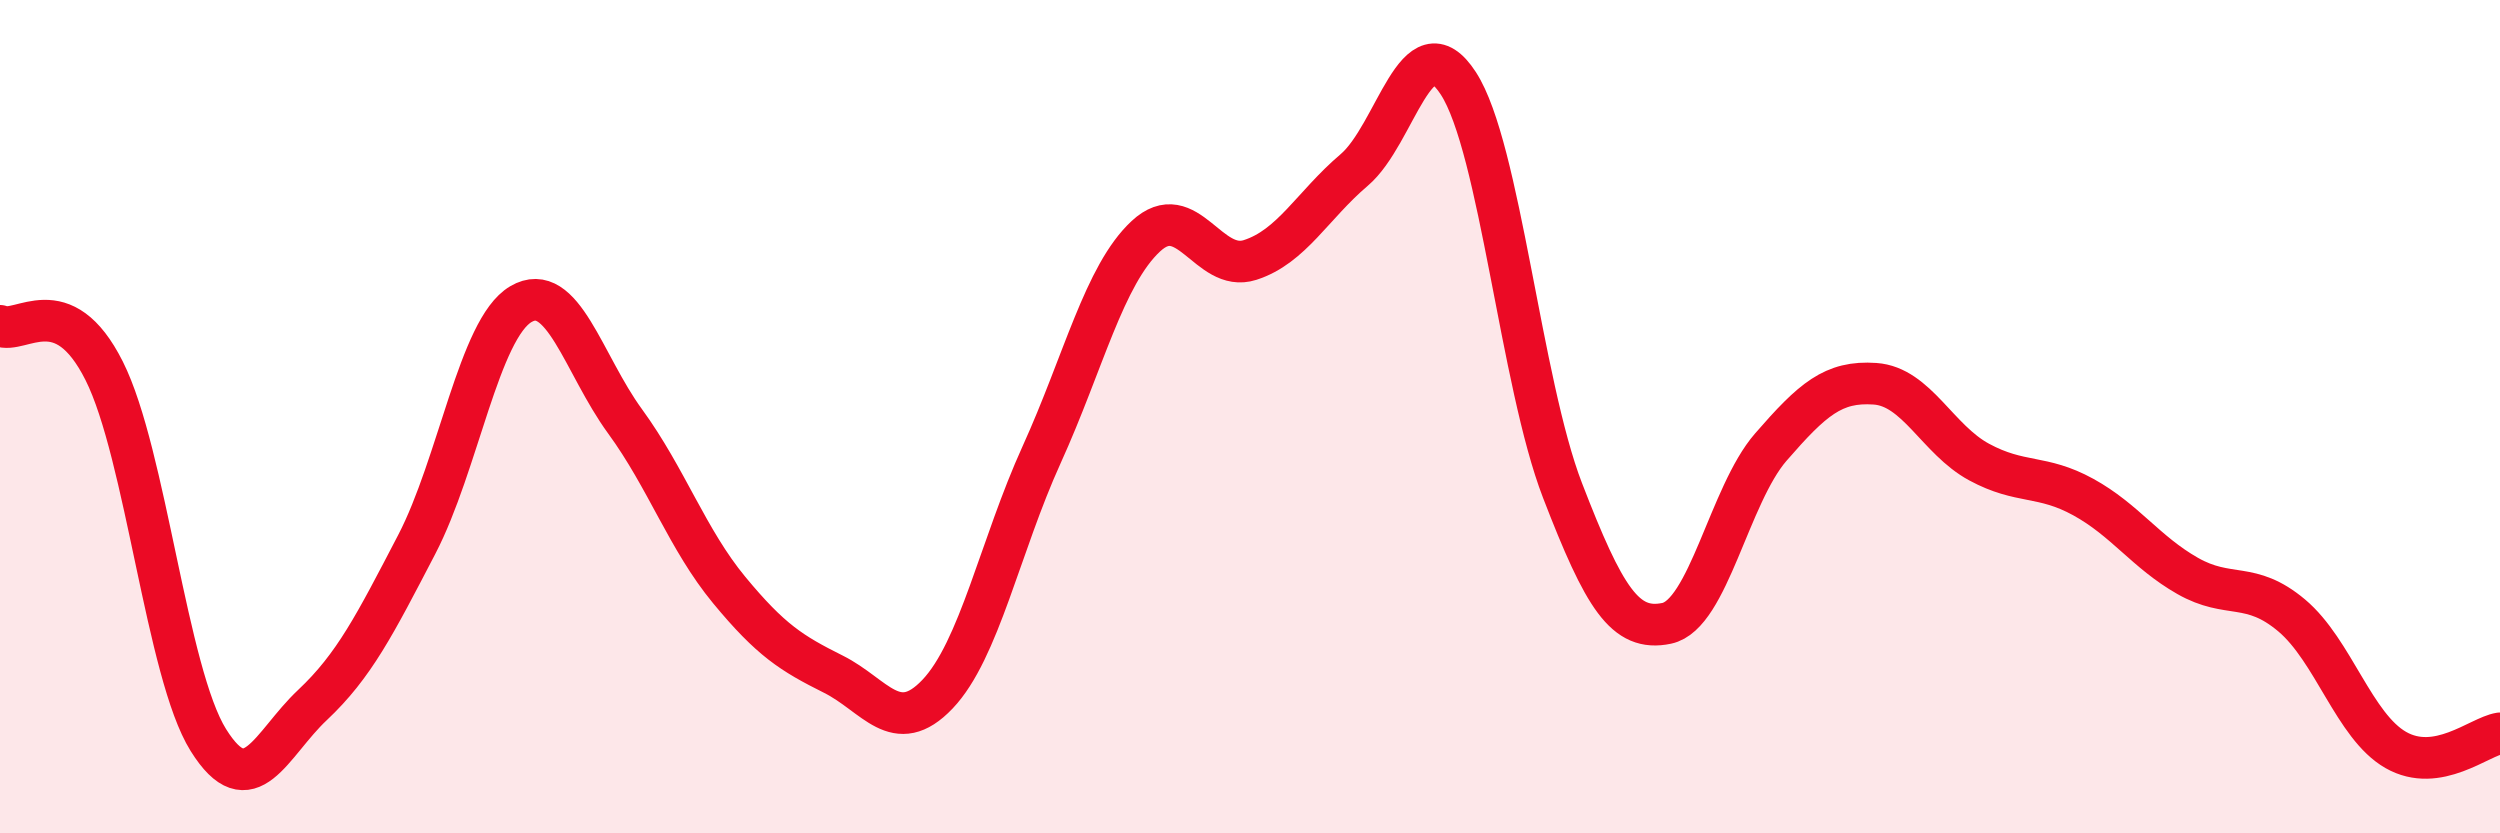 
    <svg width="60" height="20" viewBox="0 0 60 20" xmlns="http://www.w3.org/2000/svg">
      <path
        d="M 0,7.82 C 0.5,8.04 1.5,6.91 2.5,8.9 C 3.5,10.89 4,16.16 5,17.76 C 6,19.36 6.5,17.86 7.5,16.92 C 8.5,15.98 9,14.99 10,13.07 C 11,11.15 11.5,7.89 12.5,7.3 C 13.5,6.71 14,8.74 15,10.11 C 16,11.48 16.5,12.95 17.5,14.16 C 18.5,15.37 19,15.68 20,16.18 C 21,16.68 21.5,17.71 22.5,16.66 C 23.5,15.61 24,13.11 25,10.91 C 26,8.71 26.5,6.6 27.5,5.67 C 28.5,4.74 29,6.56 30,6.24 C 31,5.92 31.5,4.93 32.5,4.08 C 33.5,3.23 34,0.46 35,2 C 36,3.54 36.5,9.18 37.5,11.77 C 38.5,14.36 39,15.17 40,14.96 C 41,14.75 41.5,11.88 42.5,10.73 C 43.5,9.58 44,9.14 45,9.21 C 46,9.28 46.5,10.55 47.5,11.09 C 48.5,11.63 49,11.38 50,11.93 C 51,12.48 51.5,13.25 52.5,13.82 C 53.5,14.39 54,13.93 55,14.77 C 56,15.61 56.5,17.43 57.5,18 C 58.5,18.57 59.5,17.68 60,17.6L60 20L0 20Z"
        fill="#EB0A25"
        opacity="0.1"
        stroke-linecap="round"
        stroke-linejoin="round"
      />
      <path
        d="M 0,7.82 C 0.5,8.04 1.5,6.91 2.5,8.9 C 3.5,10.89 4,16.16 5,17.76 C 6,19.36 6.5,17.86 7.5,16.92 C 8.5,15.98 9,14.99 10,13.07 C 11,11.15 11.5,7.89 12.5,7.3 C 13.5,6.71 14,8.74 15,10.11 C 16,11.48 16.5,12.95 17.5,14.16 C 18.5,15.37 19,15.68 20,16.18 C 21,16.68 21.5,17.71 22.5,16.66 C 23.5,15.61 24,13.11 25,10.91 C 26,8.71 26.5,6.6 27.5,5.67 C 28.5,4.74 29,6.56 30,6.24 C 31,5.92 31.5,4.93 32.5,4.08 C 33.5,3.23 34,0.46 35,2 C 36,3.54 36.5,9.18 37.5,11.77 C 38.5,14.36 39,15.17 40,14.96 C 41,14.75 41.5,11.88 42.5,10.73 C 43.5,9.58 44,9.14 45,9.21 C 46,9.28 46.5,10.55 47.5,11.09 C 48.5,11.63 49,11.38 50,11.93 C 51,12.48 51.5,13.25 52.5,13.82 C 53.5,14.39 54,13.93 55,14.77 C 56,15.61 56.5,17.43 57.5,18 C 58.5,18.57 59.5,17.68 60,17.6"
        stroke="#EB0A25"
        stroke-width="1"
        fill="none"
        stroke-linecap="round"
        stroke-linejoin="round"
      />
    </svg>
  